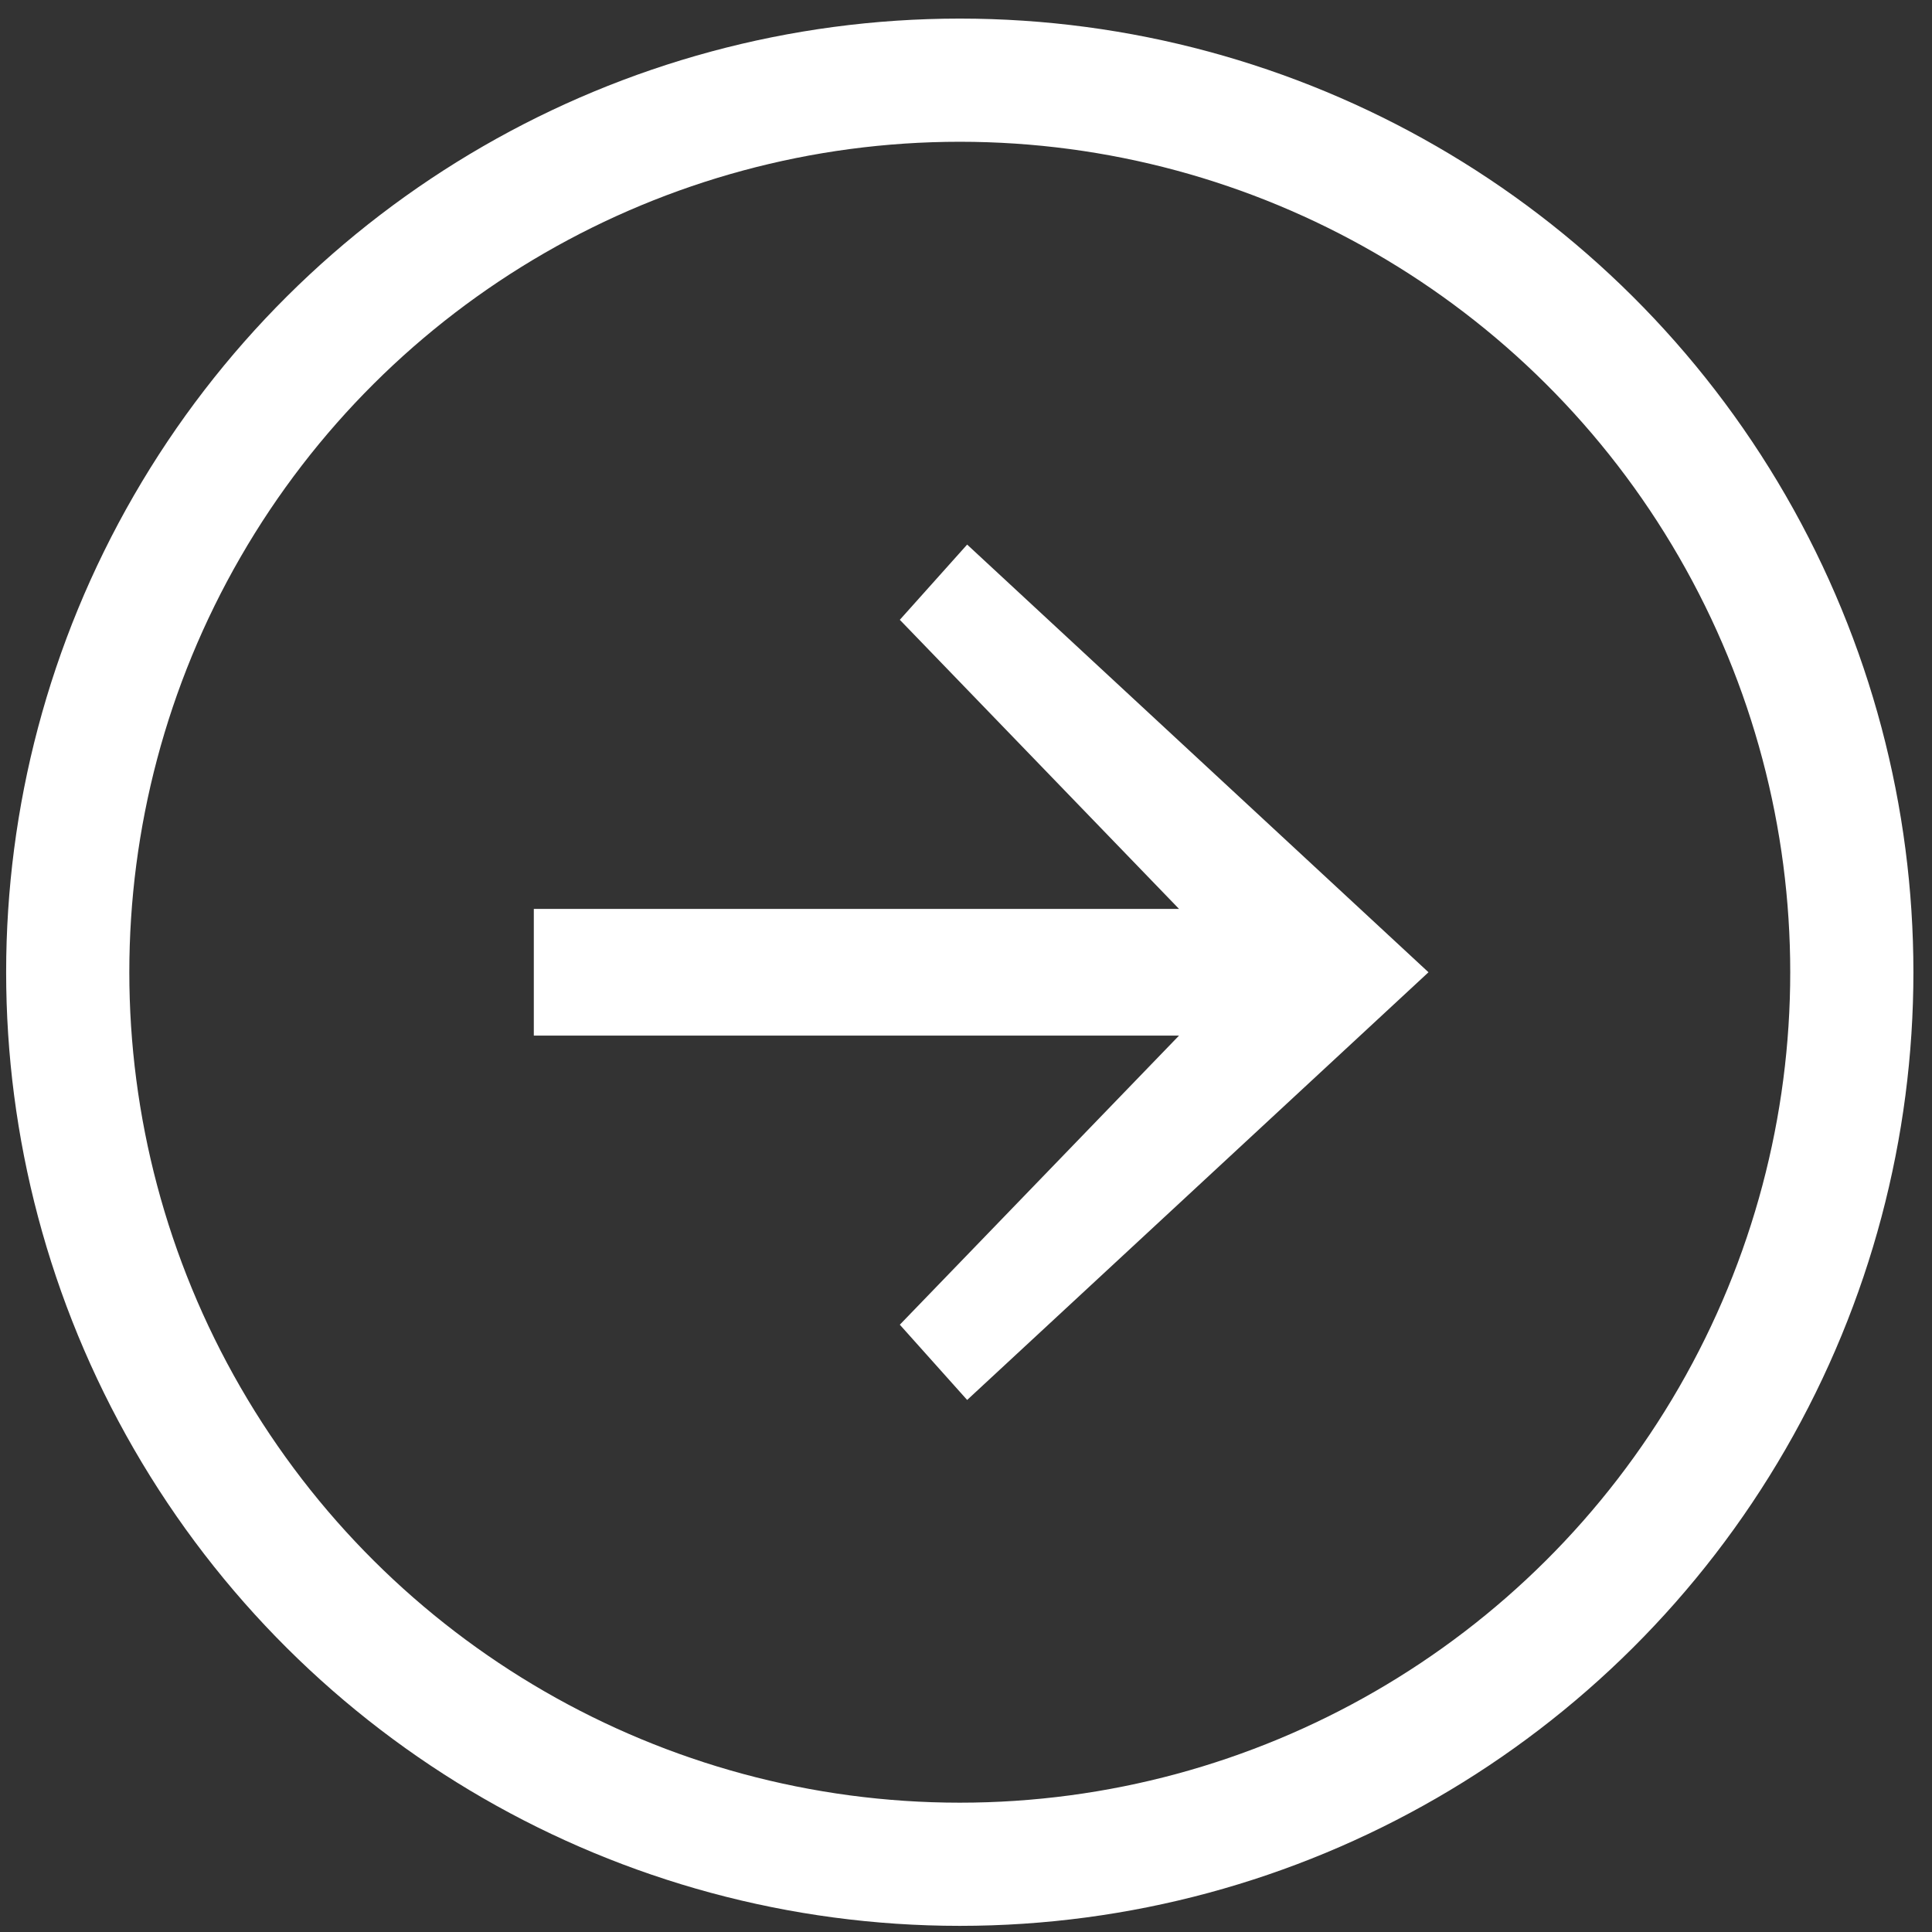 <?xml version="1.0" encoding="UTF-8"?>
<svg width="86px" height="86px" viewBox="0 0 86 86" version="1.1" xmlns="http://www.w3.org/2000/svg" xmlns:xlink="http://www.w3.org/1999/xlink">
    <rect x="0" y="0" width="86" height="86" fill="#333333" stroke="none"/>
    <!-- Generator: Sketch 57.1 (83088) - https://sketch.com -->
    <title>resources-category-next-icon</title>
    <desc>Created with Sketch.</desc>
    <g id="Marketing-Site" stroke="none" stroke-width="1" fill="none" fill-rule="evenodd">
        <g id="3.1---Resources@2x" transform="translate(-762, -1973)" fill="#FFFFFF">
            <g id="key-resource" transform="translate(0, 1058)">
                <g id="icon/icon-circle-arrow" transform="translate(804.5, 958.5) rotate(270) translate(-804.5, -958.5) translate(761, 915)">
                    <circle id="Oval" stroke="#FFFFFF" stroke-width="5.483" fill-opacity="0" cx="43.723" cy="43.723" r="39.708"></circle>
                    <g id="icon/icon-right-arrow-white" stroke-width="1" transform="translate(43.797, 45.169) rotate(90) translate(-43.797, -45.169) translate(23.39, 25.836)">
                        <polygon id="→" fill-rule="nonzero" points="19.289 0.371 39.825 19.409 19.289 38.447 16.292 35.097 28.72 22.229 0 22.229 2.76343147e-16 16.588 28.72 16.588 16.292 3.72"></polygon>
                    </g>
                </g>
            </g>
        </g>
    </g>
</svg>